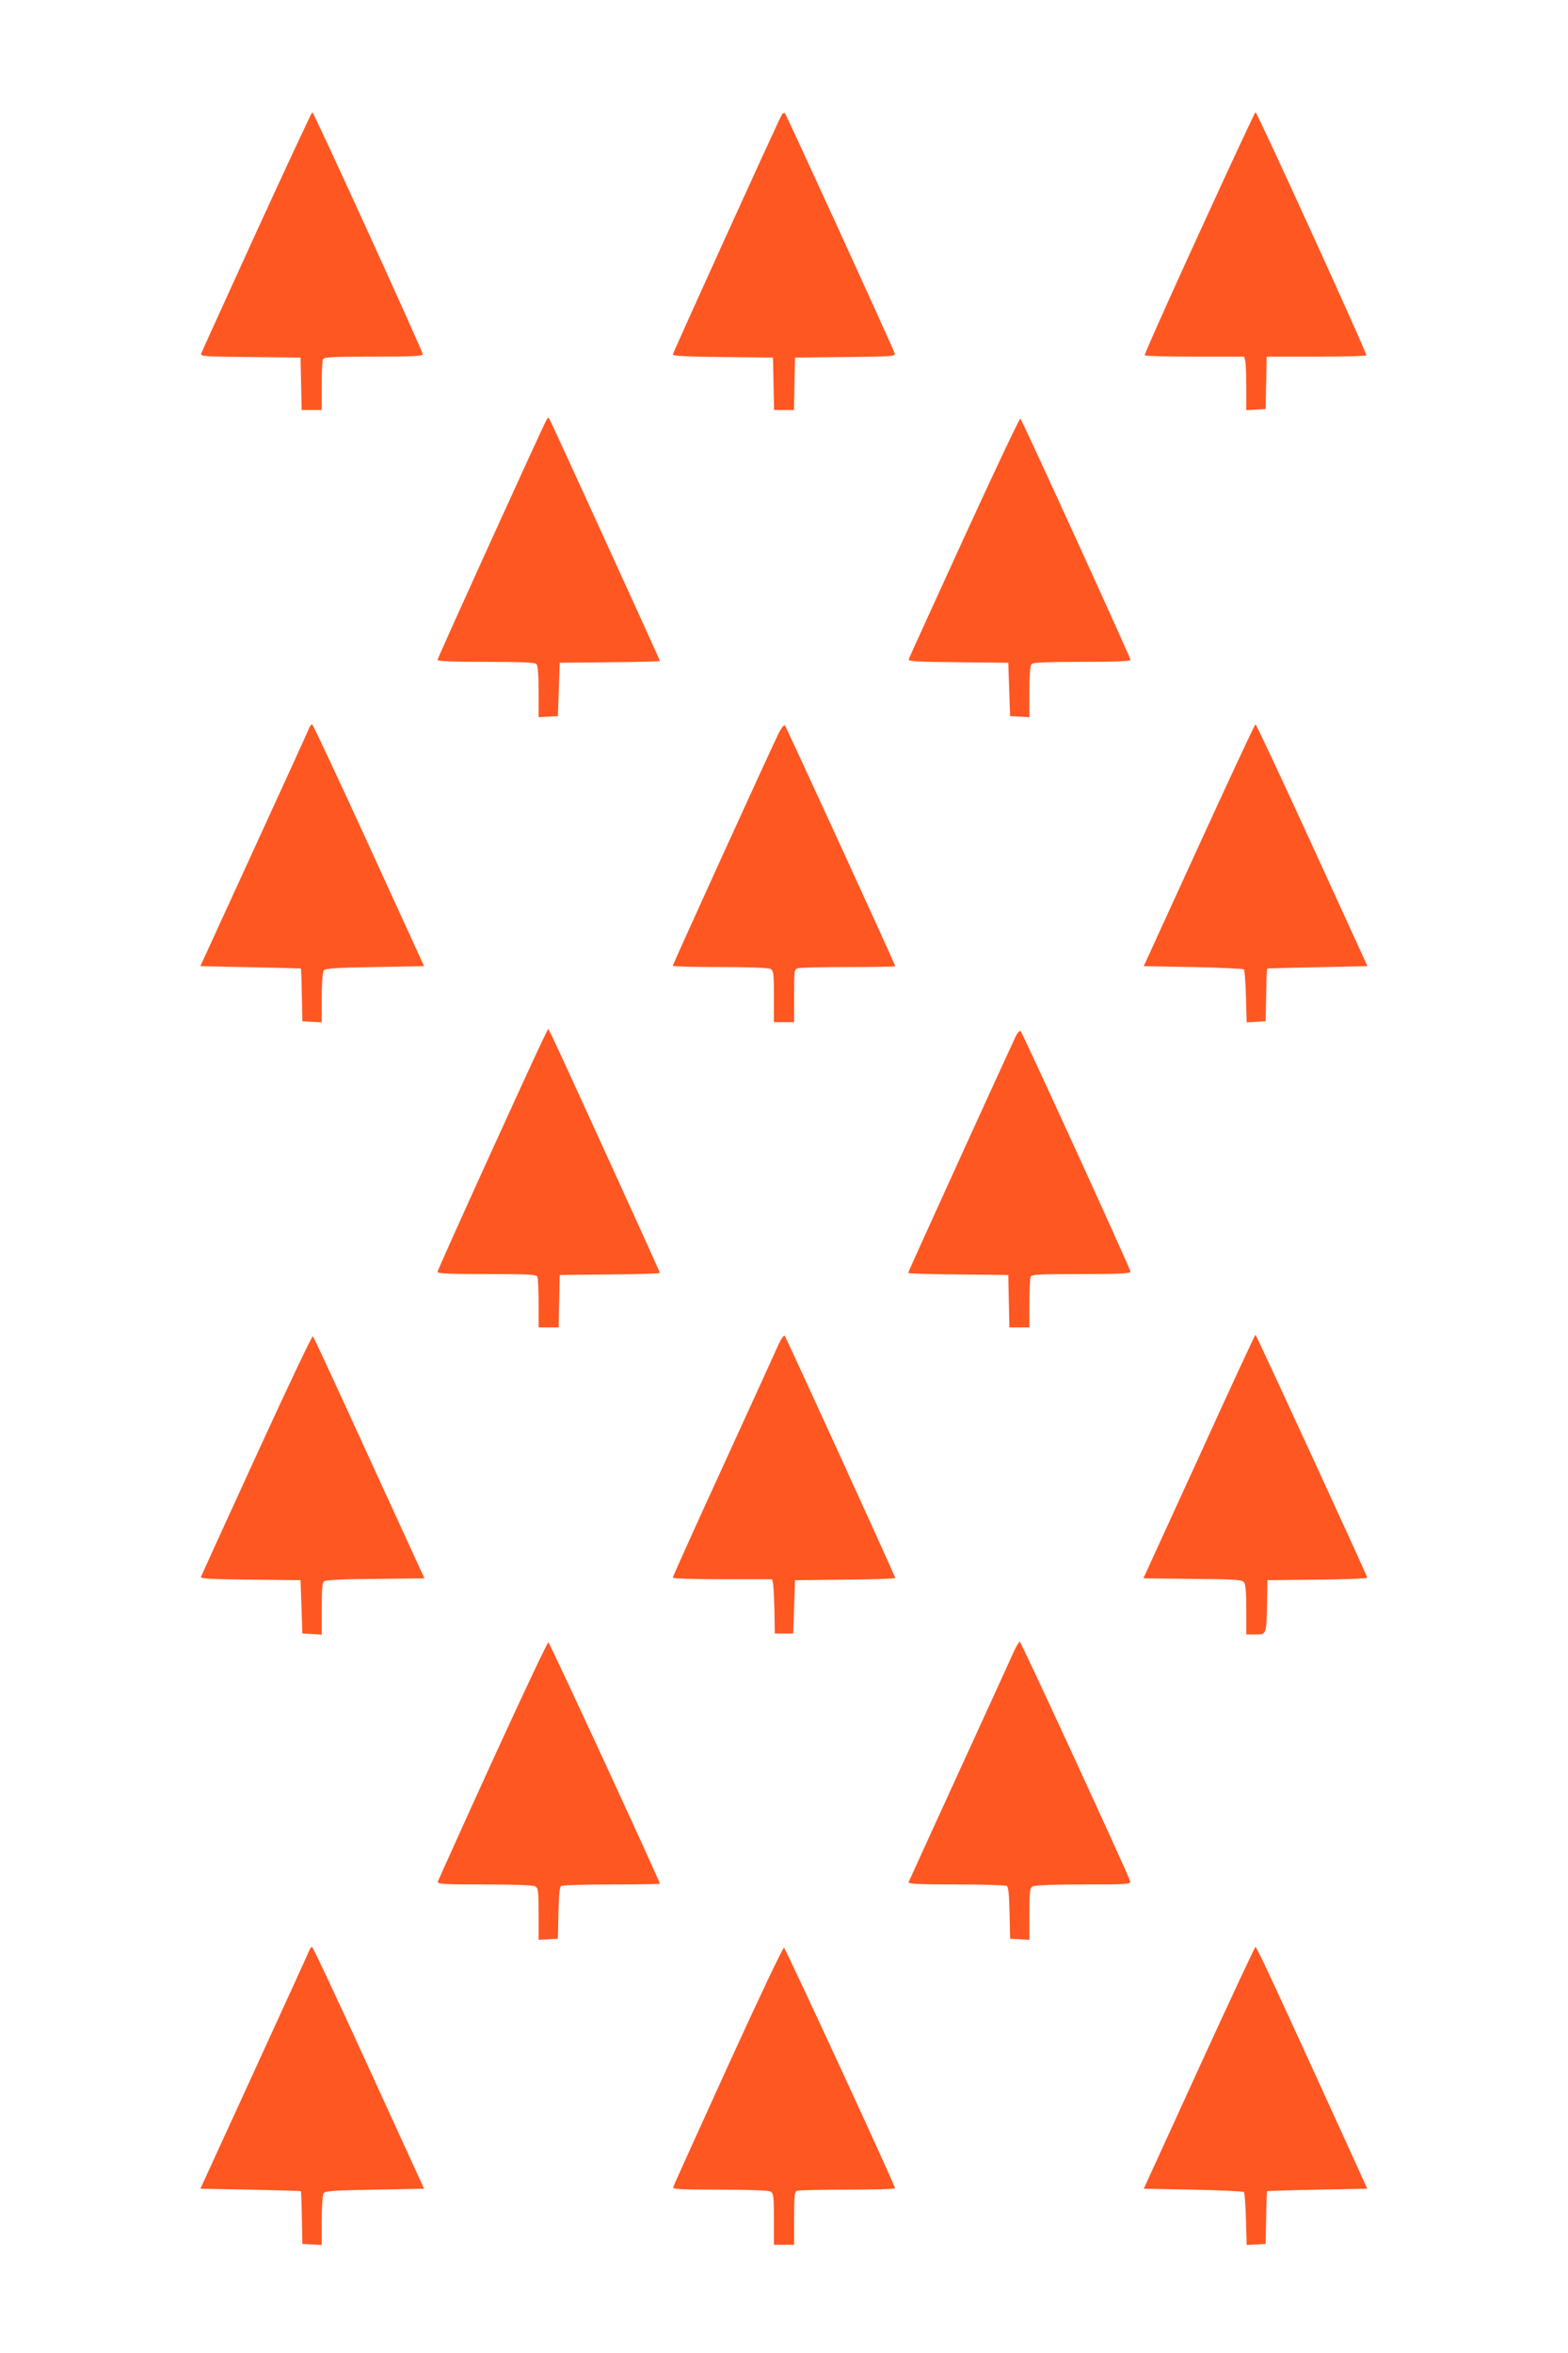<?xml version="1.0" standalone="no"?>
<!DOCTYPE svg PUBLIC "-//W3C//DTD SVG 20010904//EN"
 "http://www.w3.org/TR/2001/REC-SVG-20010904/DTD/svg10.dtd">
<svg version="1.0" xmlns="http://www.w3.org/2000/svg"
 width="853pt" height="1280pt" viewBox="0 0 853 1280"
 preserveAspectRatio="xMidYMid meet">
<g transform="translate(0,1280) scale(0.1,-0.1)"
fill="#ff5722" stroke="none">
<path d="M1397 11543 c-163 -357 -299 -656 -302 -665 -7 -16 12 -18 266 -20
l274 -3 3 -142 3 -143 54 0 55 0 0 129 c0 71 3 136 6 145 5 14 39 16 275 16
209 0 269 3 269 13 0 16 -593 1317 -601 1317 -3 0 -139 -291 -302 -647z"/>
<path d="M4252 12174 c-28 -52 -592 -1294 -592 -1303 0 -7 93 -12 273 -13
l272 -3 3 -142 3 -143 54 0 54 0 3 143 3 142 274 3 c254 2 273 4 268 20 -7 26
-588 1296 -597 1306 -5 4 -13 0 -18 -10z"/>
<path d="M6524 11533 c-166 -362 -299 -661 -297 -665 2 -5 125 -8 272 -8 l269
0 6 -22 c3 -13 6 -78 6 -146 l0 -123 53 3 52 3 3 143 3 142 269 0 c148 0 271
3 273 8 5 8 -594 1322 -603 1322 -3 0 -141 -296 -306 -657z"/>
<path d="M2972 10514 c-28 -52 -592 -1294 -592 -1303 0 -8 85 -11 263 -11 191
0 266 -3 275 -12 8 -8 12 -56 12 -151 l0 -138 53 3 52 3 5 145 5 145 273 3
c149 1 272 4 272 7 0 5 -587 1291 -600 1314 -6 12 -10 11 -18 -5z"/>
<path d="M5246 9879 c-164 -358 -300 -657 -303 -665 -4 -11 41 -14 268 -16
l274 -3 5 -145 5 -145 53 -3 52 -3 0 138 c0 95 4 143 12 151 9 9 84 12 275 12
178 0 263 3 263 11 0 12 -588 1301 -599 1312 -4 4 -141 -286 -305 -644z"/>
<path d="M1681 8838 c-5 -13 -140 -309 -300 -658 l-291 -635 273 -6 c149 -3
273 -6 274 -7 1 -1 4 -66 5 -144 l3 -143 53 -3 52 -3 0 133 c0 73 5 140 10
148 8 13 54 16 278 20 l269 5 -301 658 c-165 361 -304 657 -308 657 -5 0 -13
-10 -17 -22z"/>
<path d="M4237 8814 c-39 -78 -577 -1259 -577 -1267 0 -4 115 -7 256 -7 157 0
263 -4 275 -10 17 -10 19 -23 19 -150 l0 -140 55 0 55 0 0 144 c0 141 0 144
23 150 12 3 136 6 275 6 138 0 252 2 252 5 0 9 -592 1300 -600 1309 -5 5 -19
-13 -33 -40z"/>
<path d="M6523 8203 l-301 -658 268 -5 c148 -3 272 -9 277 -13 4 -5 9 -71 11
-148 l4 -140 51 3 52 3 3 143 c1 78 4 143 5 144 1 1 124 4 274 7 l272 6 -301
658 c-165 361 -304 657 -308 657 -4 0 -142 -296 -307 -657z"/>
<path d="M2958 7155 c-56 -113 -578 -1261 -578 -1273 0 -9 62 -12 269 -12 236
0 270 -2 275 -16 3 -9 6 -74 6 -145 l0 -129 55 0 54 0 3 143 3 142 273 3 c149
1 272 5 272 8 0 7 -562 1239 -590 1294 l-18 34 -24 -49z"/>
<path d="M5526 7164 c-52 -110 -586 -1282 -586 -1288 0 -3 123 -7 273 -8 l272
-3 3 -142 3 -143 54 0 55 0 0 129 c0 71 3 136 6 145 5 14 39 16 275 16 209 0
269 3 269 13 0 14 -586 1297 -598 1309 -4 4 -16 -8 -26 -28z"/>
<path d="M1396 4887 c-164 -358 -301 -658 -303 -664 -4 -10 57 -13 268 -15
l274 -3 5 -145 5 -145 53 -3 52 -3 0 139 c0 104 3 142 13 151 9 7 104 12 280
13 l266 3 -300 654 c-164 360 -302 658 -307 663 -4 4 -142 -286 -306 -645z"/>
<path d="M4236 5489 c-13 -30 -148 -326 -300 -658 -152 -331 -276 -607 -276
-612 0 -5 117 -9 270 -9 l270 0 5 -22 c3 -13 6 -79 8 -148 l2 -125 50 0 50 0
5 145 5 145 273 3 c149 1 272 5 272 9 0 10 -592 1306 -601 1317 -5 5 -19 -15
-33 -45z"/>
<path d="M6523 4877 l-303 -662 268 -3 c237 -2 268 -4 280 -19 8 -11 12 -59
12 -150 l0 -133 50 0 c60 0 59 -3 63 170 l2 125 273 3 c152 1 272 6 270 11
-16 44 -604 1321 -608 1321 -3 0 -141 -298 -307 -663z"/>
<path d="M2680 3225 c-162 -355 -296 -652 -298 -660 -3 -13 32 -15 253 -15
158 0 264 -4 276 -10 17 -10 19 -23 19 -151 l0 -140 53 3 52 3 3 140 c2 96 6
142 15 147 7 4 130 8 275 8 144 0 262 2 262 4 0 12 -599 1311 -607 1313 -4 2
-141 -287 -303 -642z"/>
<path d="M5516 3818 c-13 -29 -146 -321 -296 -648 -150 -327 -274 -601 -277
-607 -4 -10 52 -13 258 -13 145 0 269 -4 276 -8 9 -5 13 -51 15 -147 l3 -140
53 -3 52 -3 0 140 c0 128 2 141 19 151 12 6 119 10 277 10 239 0 256 1 252 18
-11 38 -593 1302 -600 1302 -5 0 -19 -24 -32 -52z"/>
<path d="M1681 2188 c-5 -13 -140 -309 -300 -658 l-291 -635 273 -5 c149 -3
273 -7 274 -8 1 -1 4 -66 5 -144 l3 -143 53 -3 52 -3 0 133 c0 73 5 140 10
148 8 13 54 16 278 20 l269 5 -301 658 c-165 361 -304 657 -308 657 -5 0 -13
-10 -17 -22z"/>
<path d="M3960 1563 c-162 -356 -296 -652 -298 -660 -3 -11 44 -13 253 -13
158 0 264 -4 276 -10 17 -10 19 -23 19 -150 l0 -140 55 0 55 0 0 144 c0 122 2
145 16 150 9 3 132 6 275 6 142 0 259 3 258 8 -1 18 -596 1306 -604 1308 -6 2
-143 -288 -305 -643z"/>
<path d="M6523 1553 l-301 -658 268 -5 c148 -3 272 -9 277 -13 4 -5 9 -71 11
-148 l4 -140 51 3 52 3 3 143 c1 78 4 143 5 144 1 1 124 5 274 8 l271 5 -134
295 c-371 814 -467 1020 -474 1020 -4 0 -142 -296 -307 -657z"/>
</g>
</svg>
